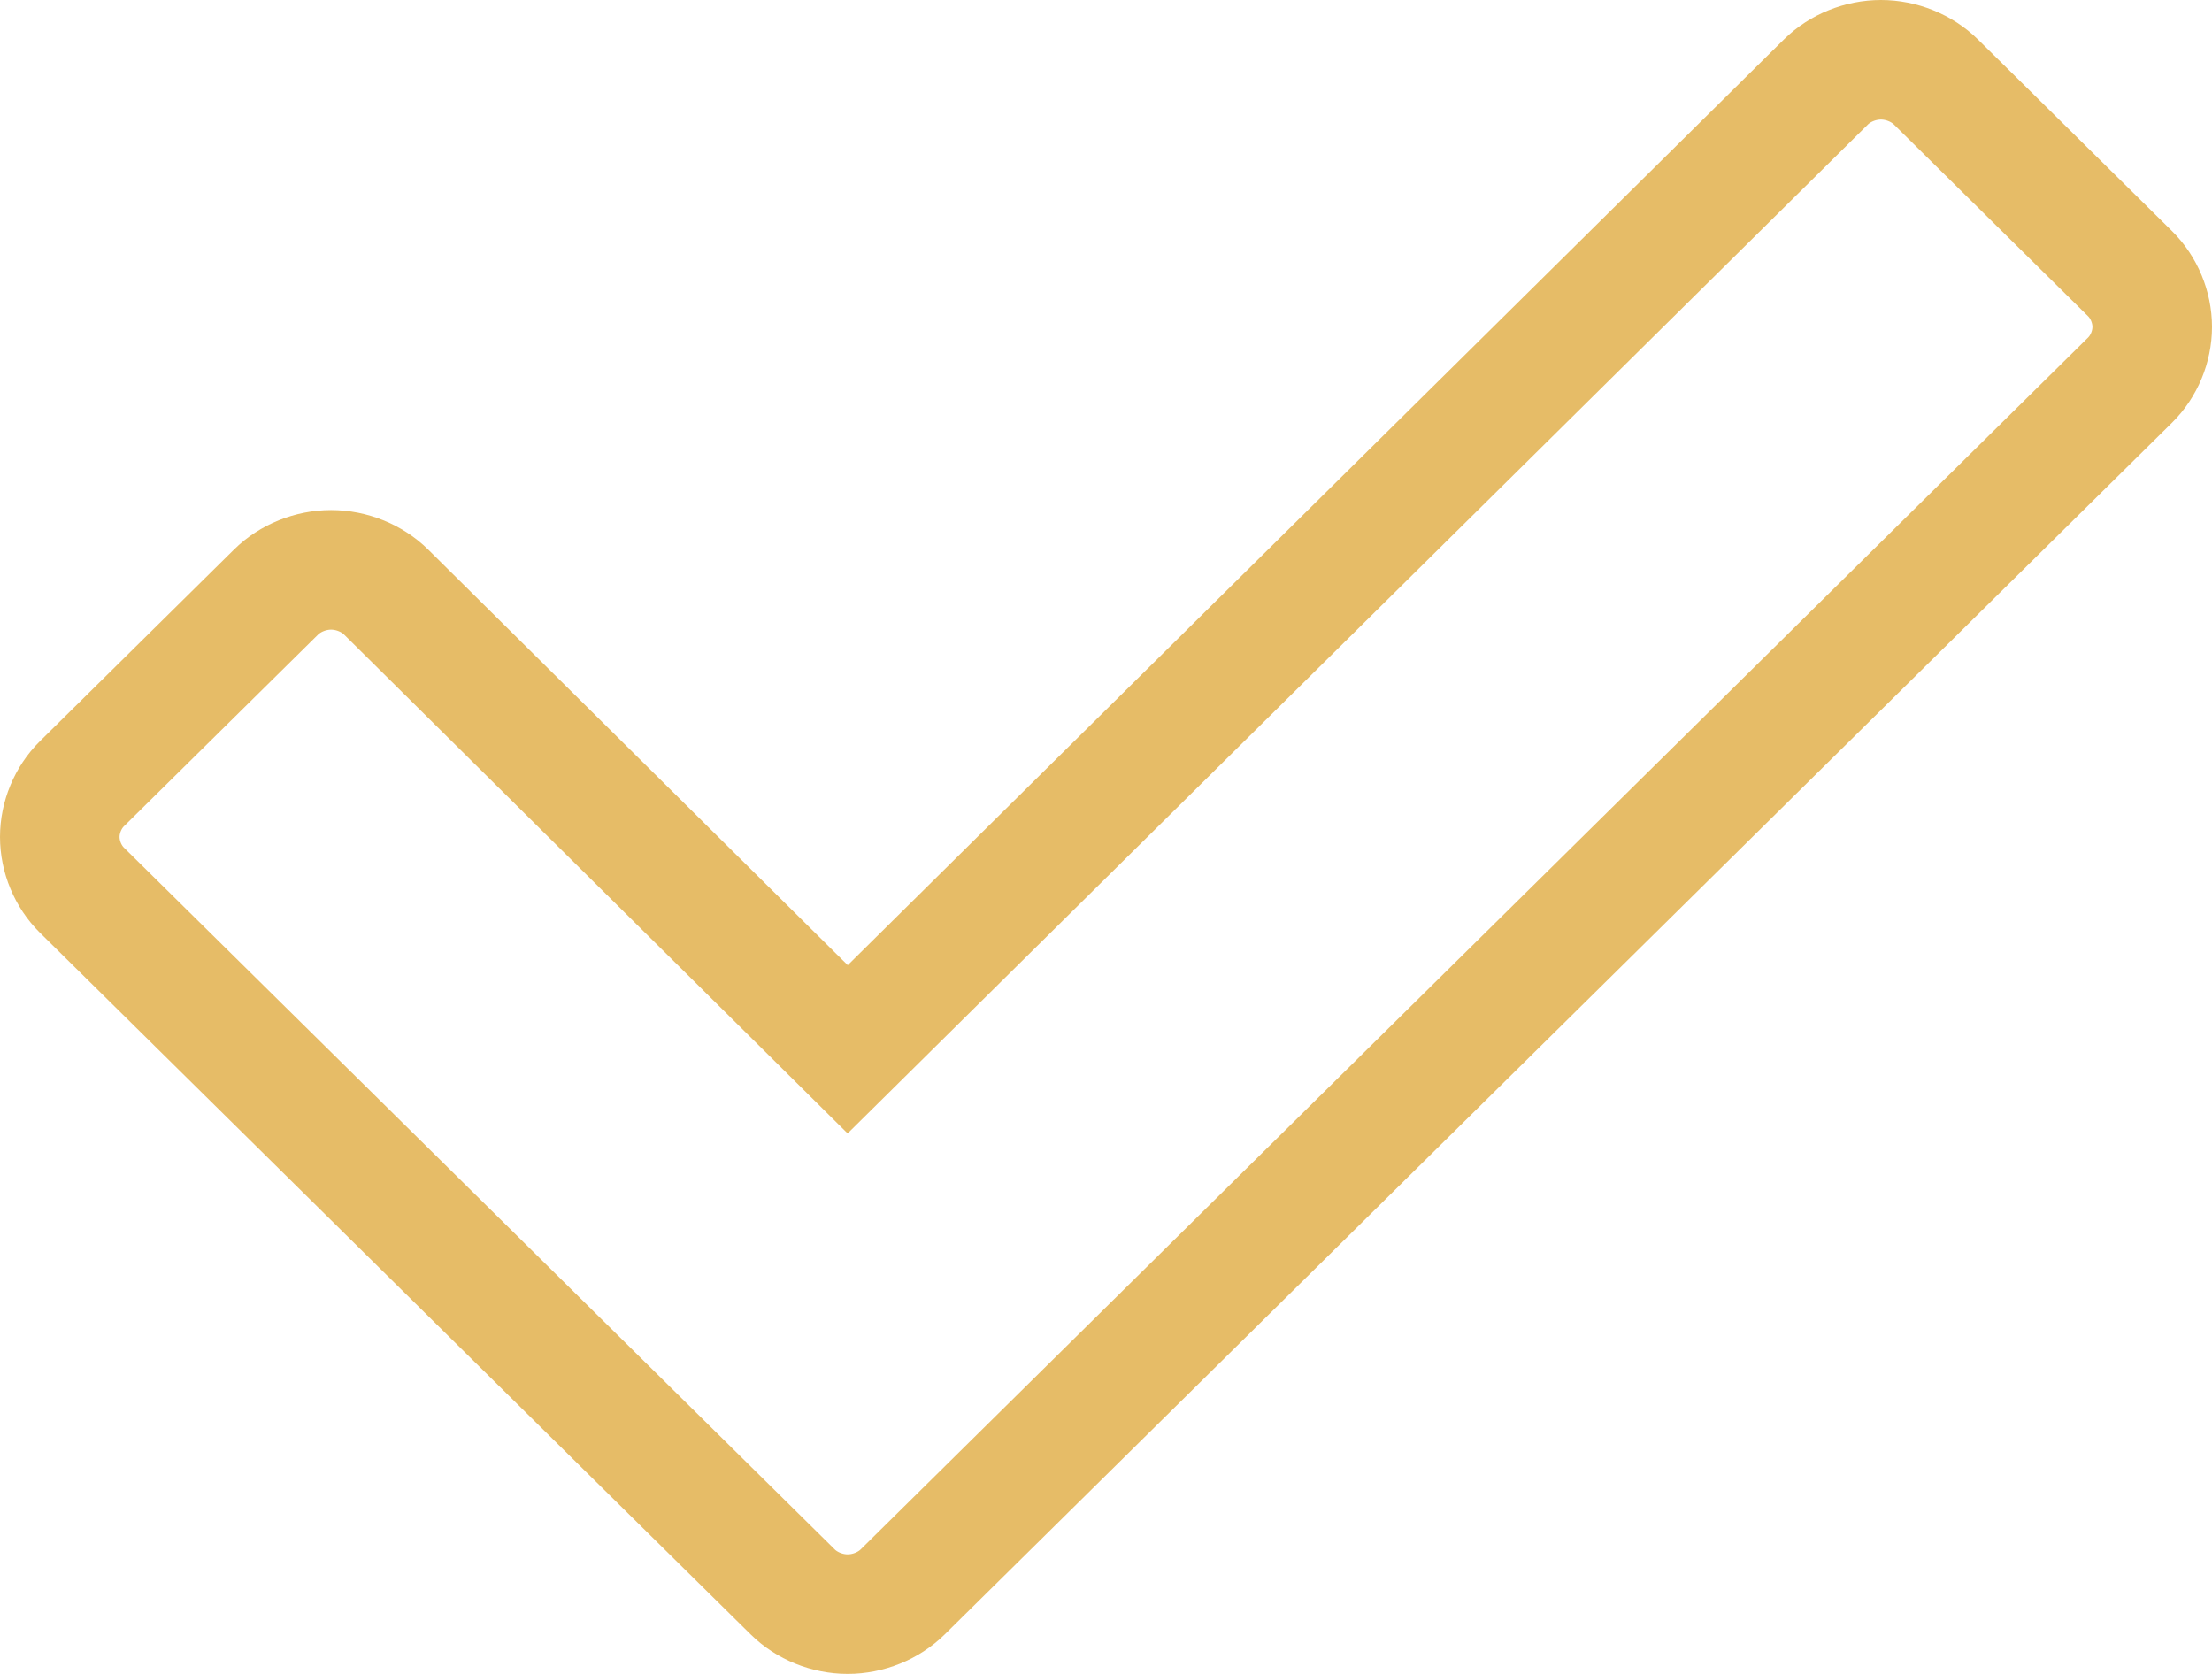 <?xml version="1.0" encoding="UTF-8"?>
<svg width="37px" height="28px" viewBox="0 0 37 28" version="1.1" xmlns="http://www.w3.org/2000/svg" xmlns:xlink="http://www.w3.org/1999/xlink">
    <!-- Generator: Sketch 46.2 (44496) - http://www.bohemiancoding.com/sketch -->
    <title>icon_service</title>
    <desc>Created with Sketch.</desc>
    <defs></defs>
    <g id="01-Main" stroke="none" stroke-width="1" fill="none" fill-rule="evenodd">
        <g id="Elements" transform="translate(-203, -185)" stroke="#E6BC67" stroke-width="2">
            <path d="M239,190.468 C239,190.139 238.863,189.808 238.629,189.577 L235.383,186.372 C235.146,186.138 234.804,186 234.462,186 C234.12,186 233.778,186.138 233.542,186.371 L217.179,202.552 L216.476,201.855 L209.459,194.904 C209.222,194.67 208.88,194.532 208.538,194.532 C208.196,194.532 207.854,194.67 207.617,194.904 L204.371,198.109 C204.137,198.34 204,198.671 204,199 C204,199.329 204.137,199.66 204.371,199.891 L216.259,211.628 C216.495,211.862 216.837,212 217.179,212 C217.522,212 217.863,211.862 218.1,211.628 L238.629,191.359 C238.863,191.128 239,190.797 239,190.468 Z" id="icon_service"></path>
        </g>
    </g>
</svg>